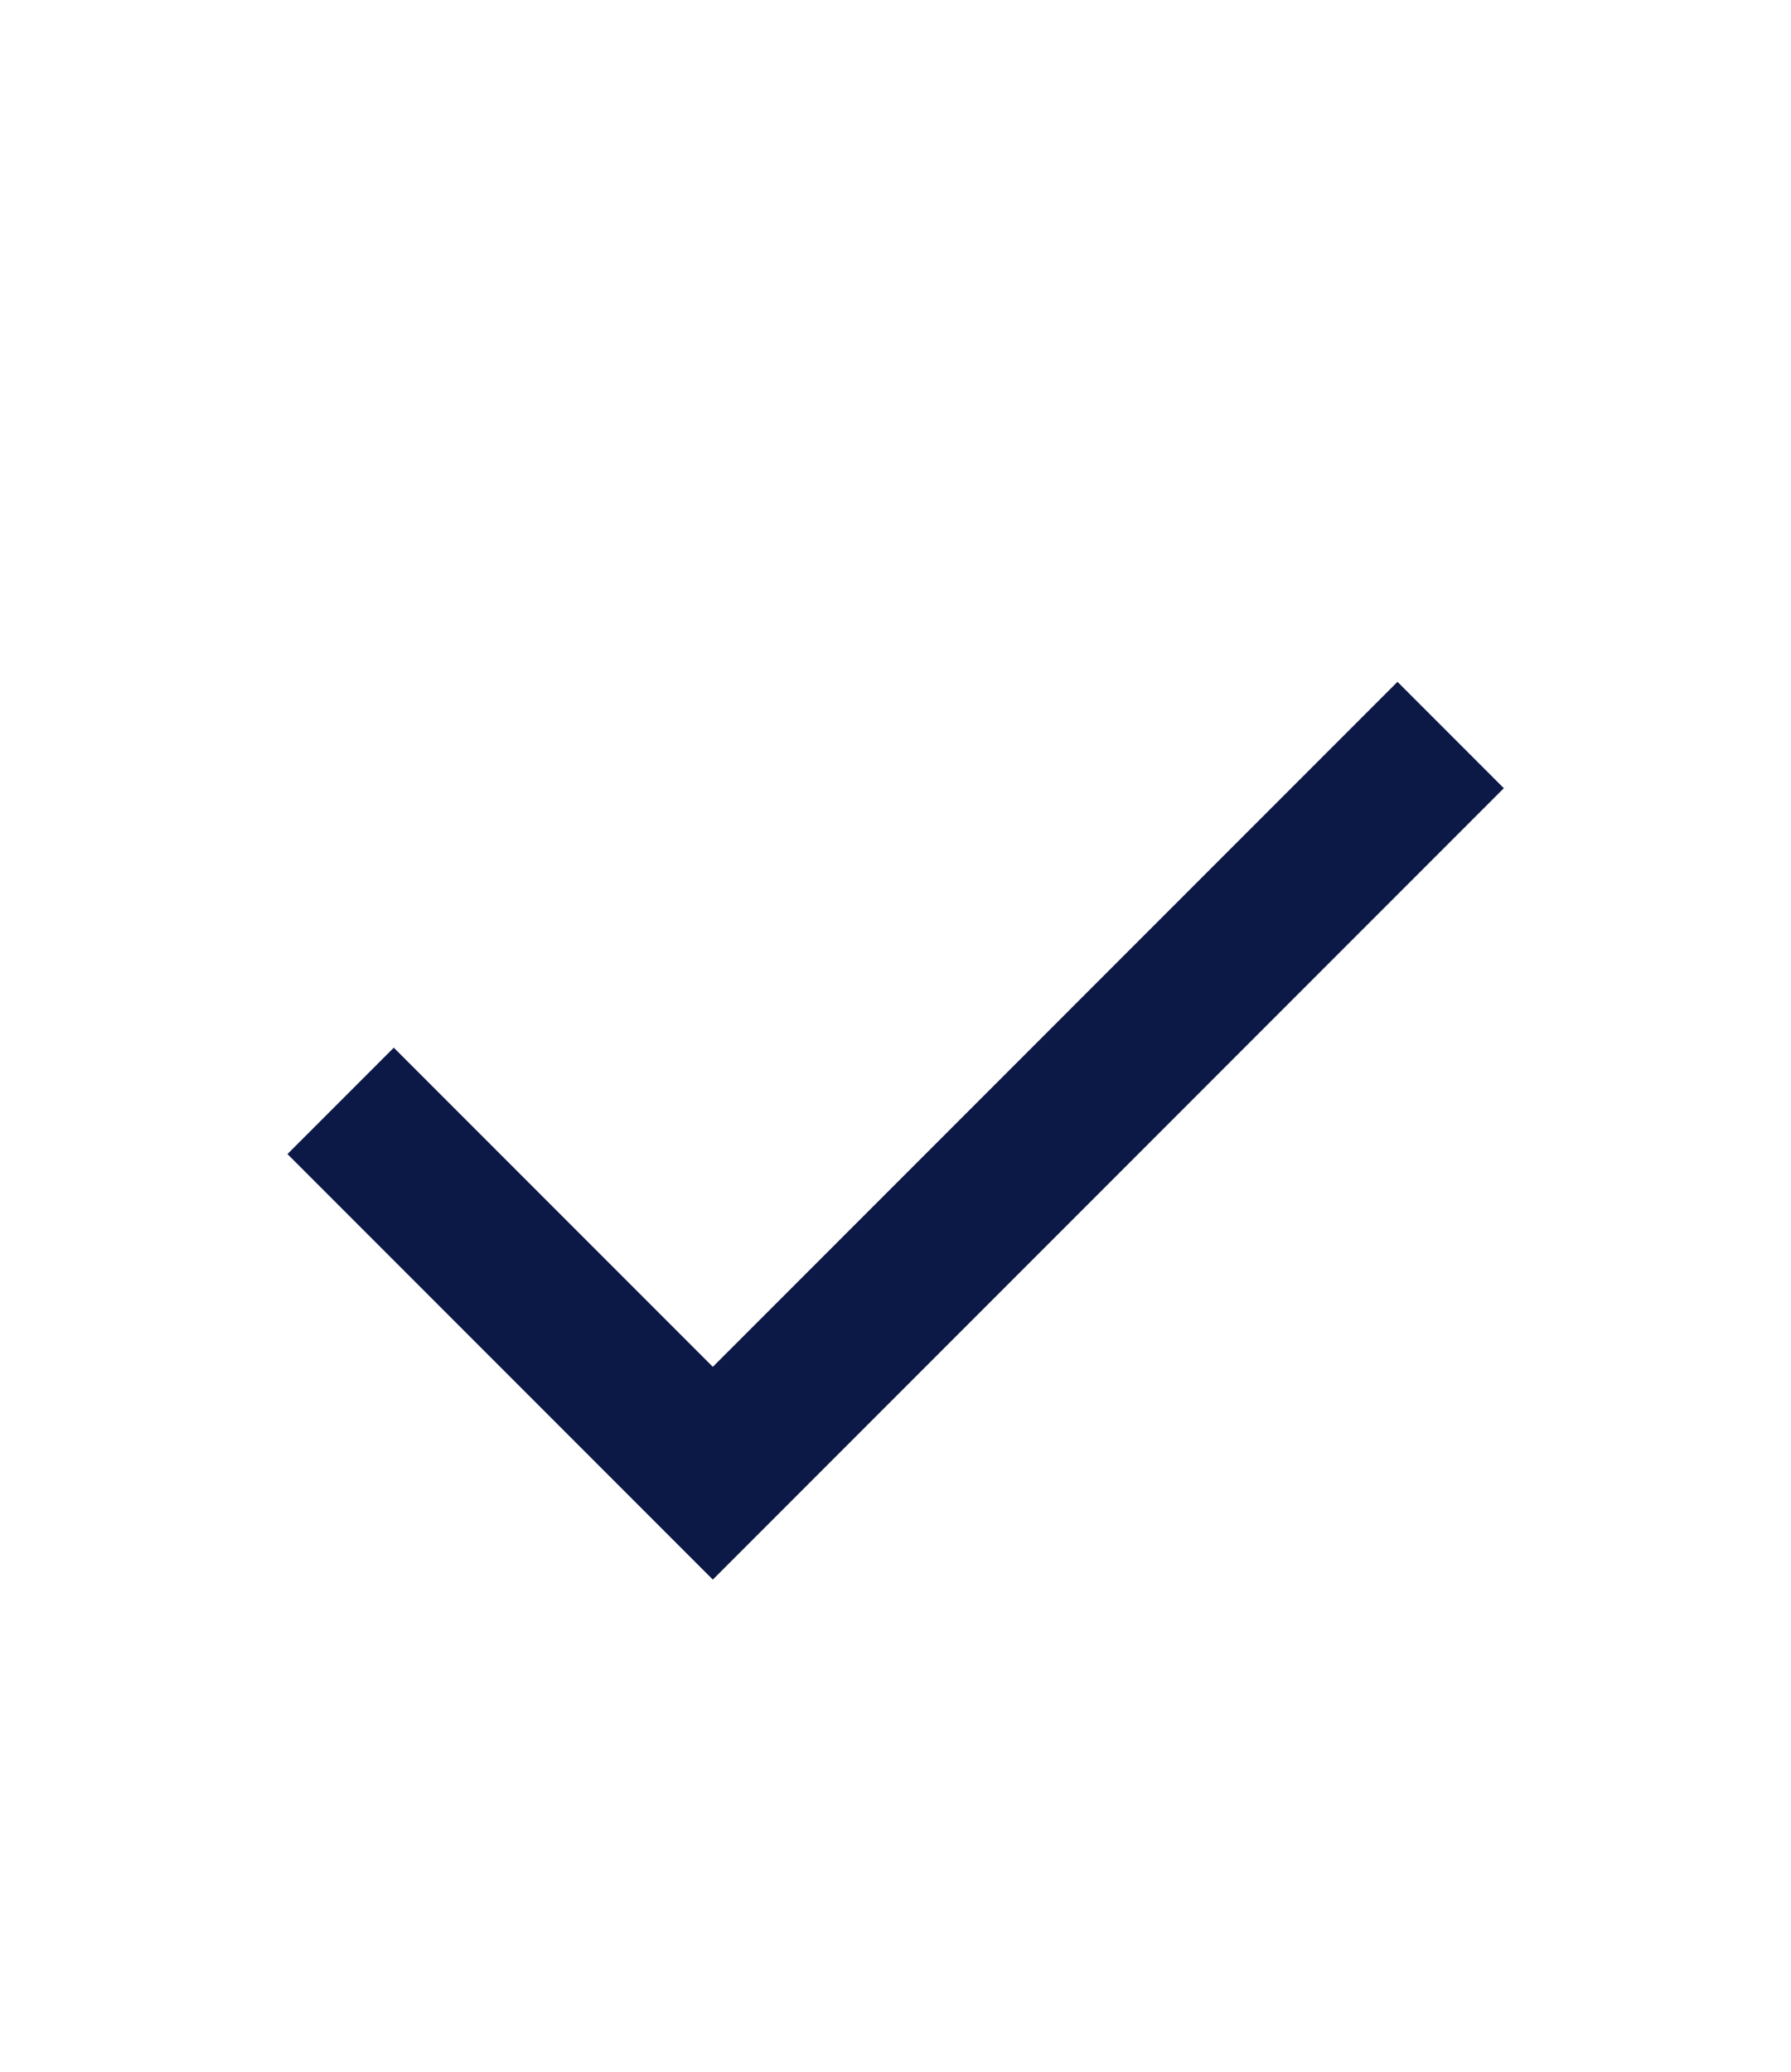 <svg width="32" height="37" viewBox="0 0 32 37" fill="none" xmlns="http://www.w3.org/2000/svg">
<path d="M12.736 28.211L5.136 20.611L7.036 18.711L12.736 24.411L24.969 12.177L26.869 14.077L12.736 28.211Z" fill="#0C1946"/>
</svg>
